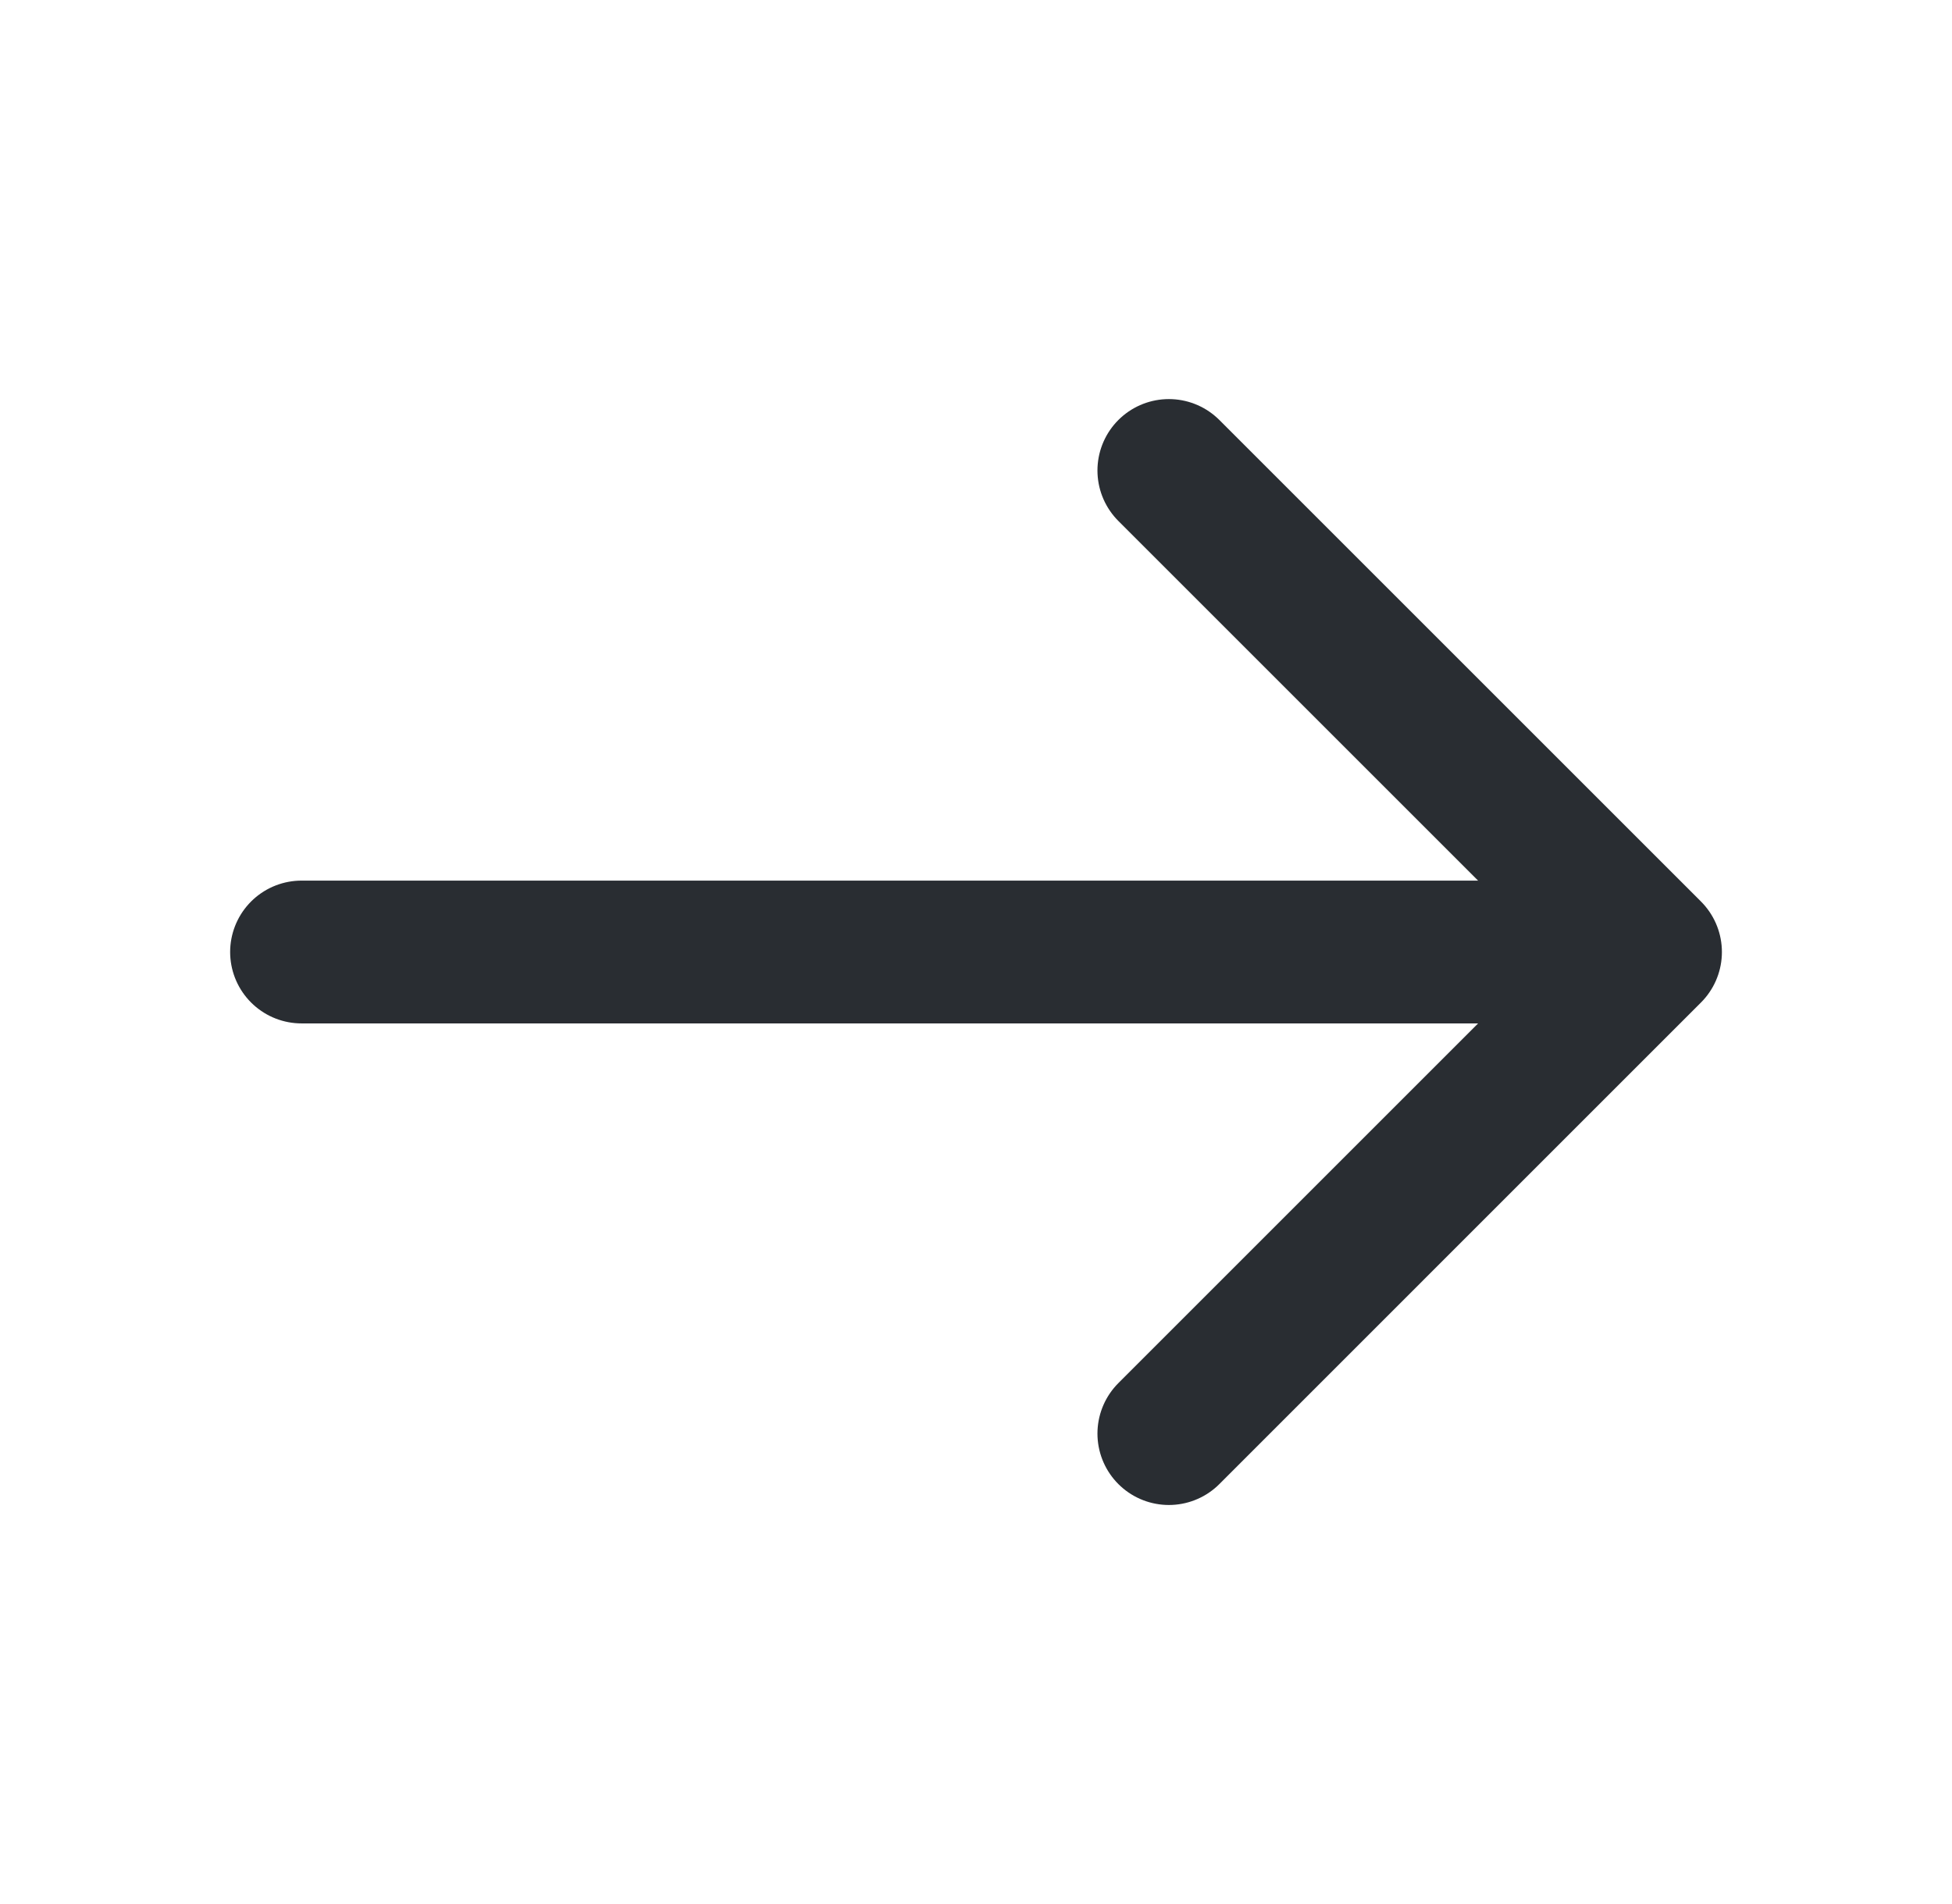 <svg width="41" height="40" viewBox="0 0 41 40" fill="none" xmlns="http://www.w3.org/2000/svg">
<path d="M24.551 9.884L34.667 20L24.551 30.117" stroke="#292D32" stroke-width="3" stroke-miterlimit="10" stroke-linecap="round" stroke-linejoin="round"/>
<path d="M6.334 20H34.384" stroke="#292D32" stroke-width="3" stroke-miterlimit="10" stroke-linecap="round" stroke-linejoin="round"/>
</svg>
